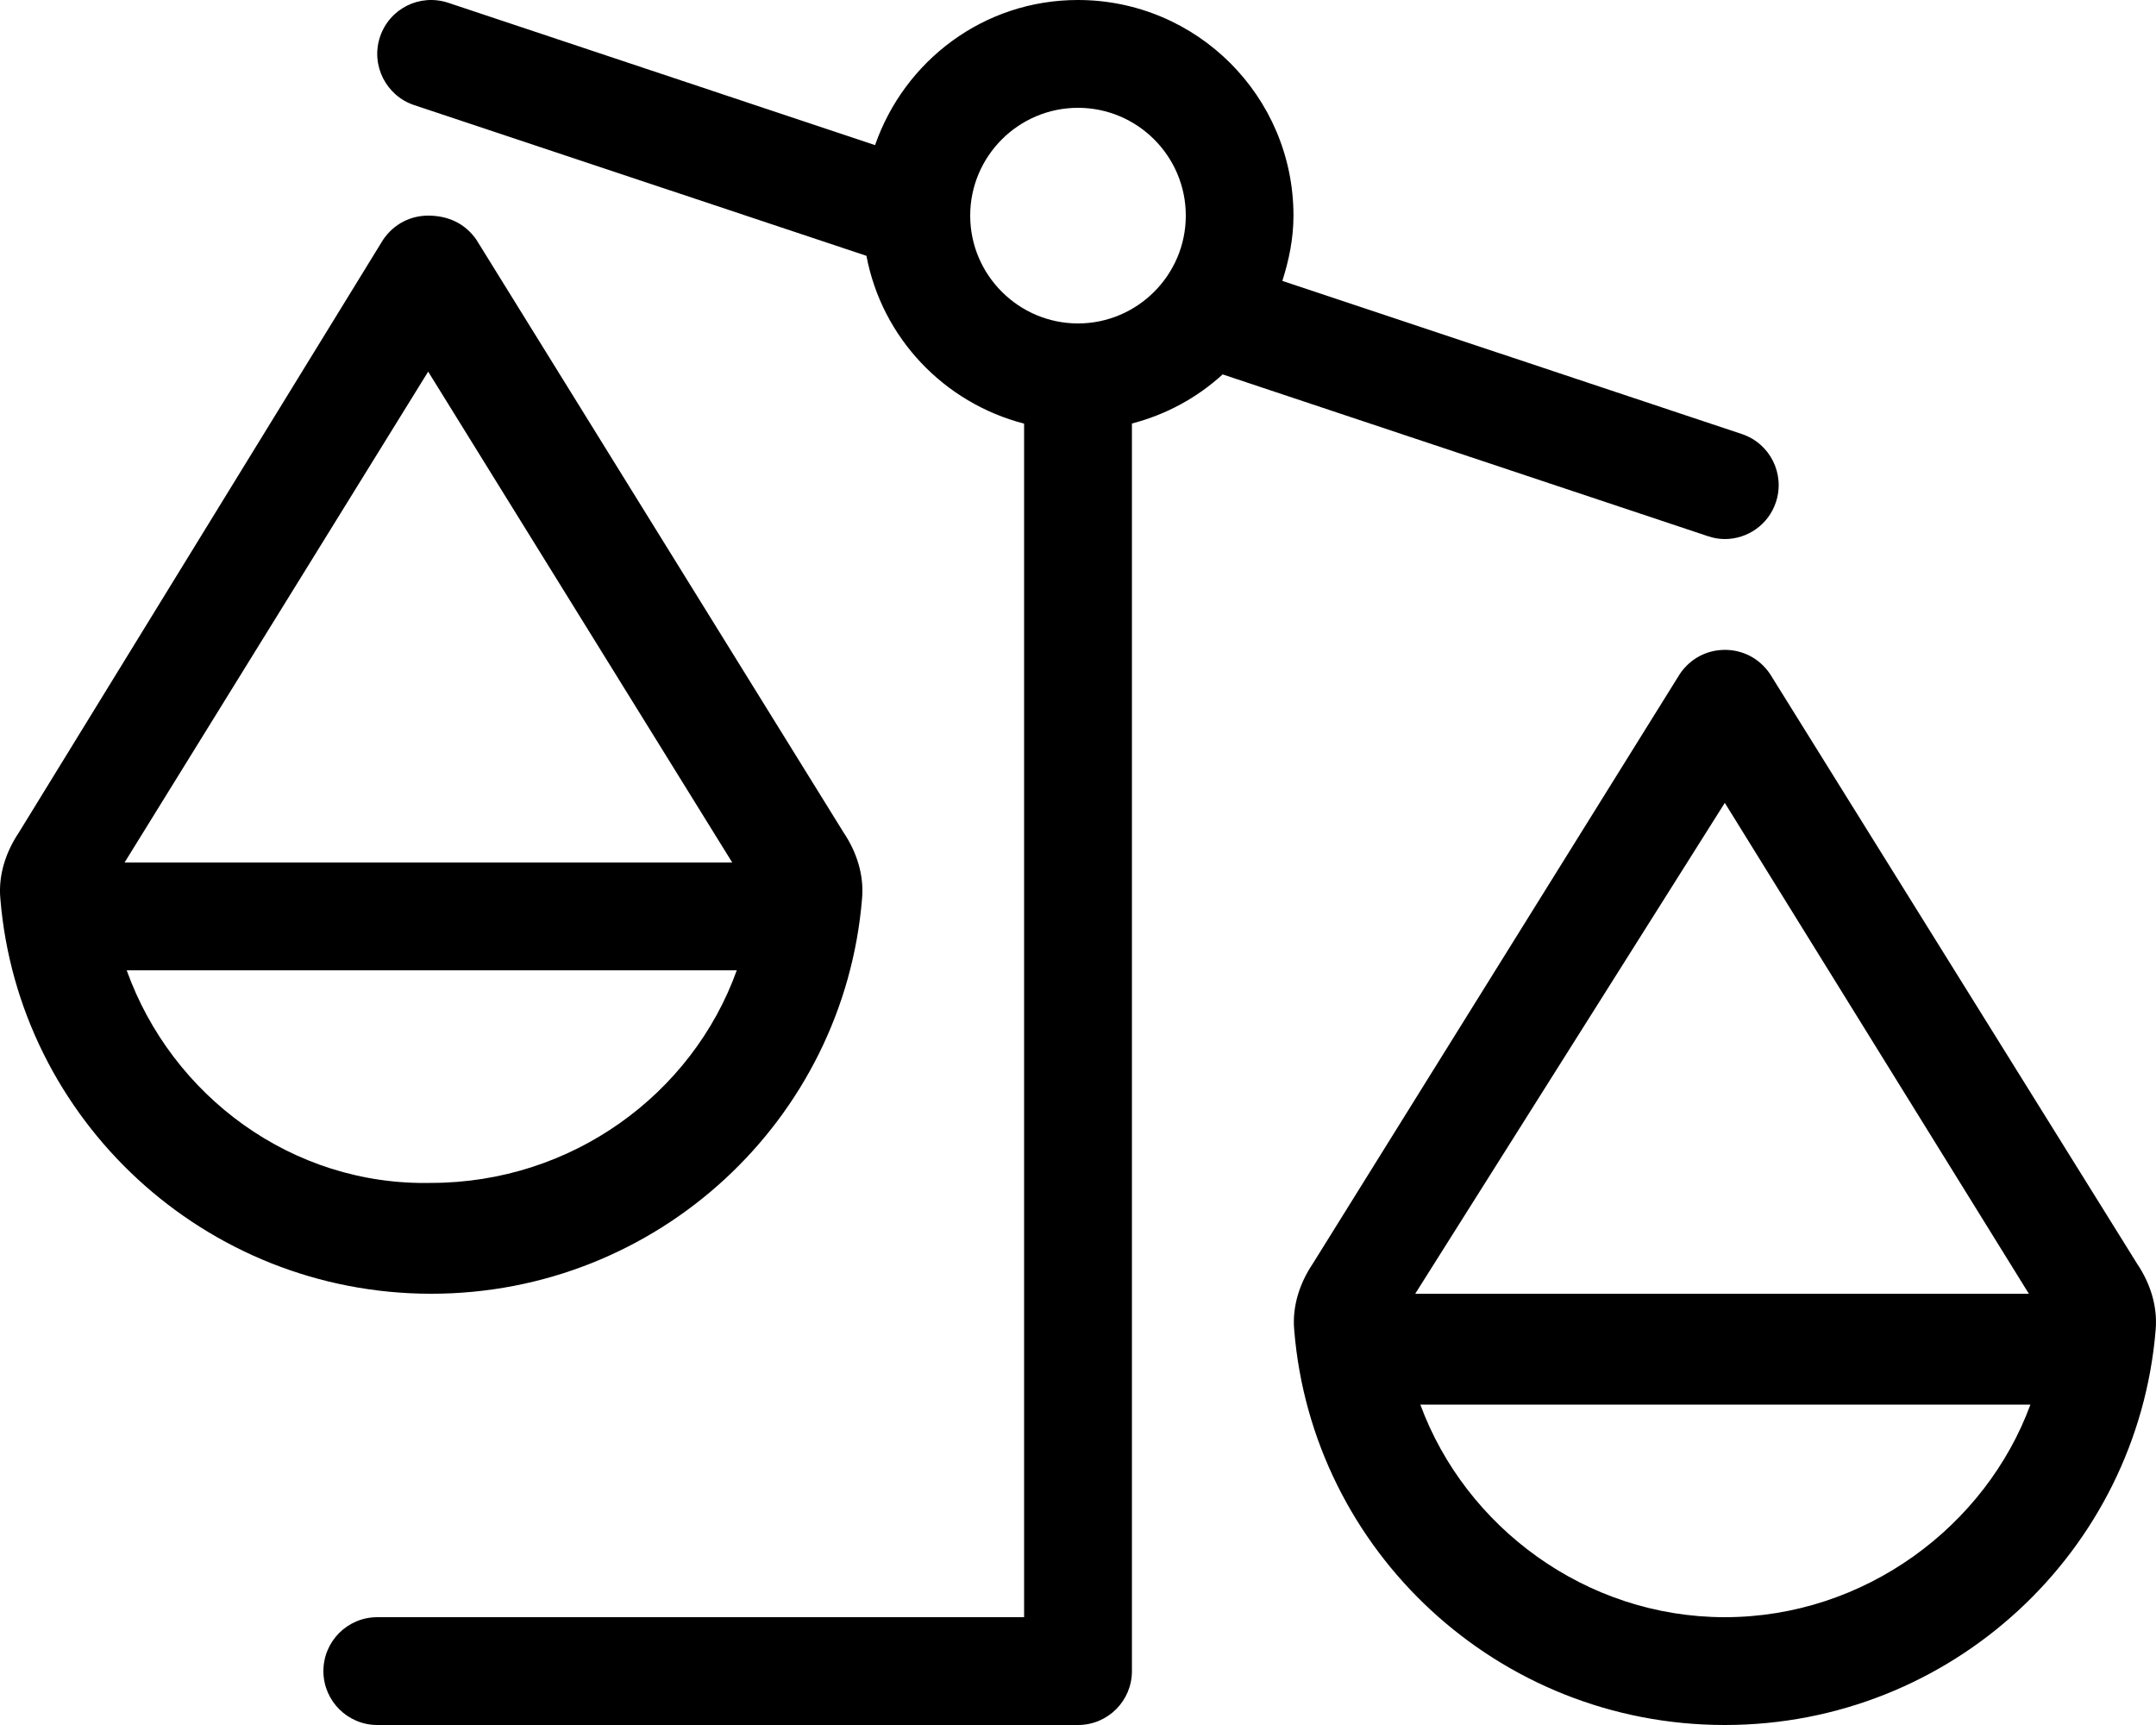 <svg xmlns="http://www.w3.org/2000/svg" viewBox="0 0 640 512"><!--! Font Awesome Pro 6.0.0-beta3 by @fontawesome - https://fontawesome.com License - https://fontawesome.com/license (Commercial License) Copyright 2021 Fonticons, Inc. --><path d="M634.4 375.1l-109-175.1c-3.25-4.75-8.237-7.112-13.36-7.112c-5.127 0-10.11 2.362-13.36 7.112l-109 175.1c-3.875 5.75-6.125 12.63-5.5 19.63C389.5 460.4 444.7 512 512 512s122.5-51.63 127.9-117.3C640.5 387.7 638.3 380.9 634.4 375.1zM512 238.3l90.26 145.7H420.1L512 238.3zM512 480c-41.25 0-77.01-26.75-90.38-63.1h181.1C589.5 452.9 553.6 480 512 480zM255.9 266.7c.625-7-1.625-13.88-5.5-19.63L141.4 71.13C138.1 66.38 133.1 64 127.1 64c-5.125 0-10.11 2.375-13.36 7.125L5.599 247.1C1.724 252.9-.525 259.7 .1 266.7c5.375 65.62 60.64 117.3 127.9 117.3S250.5 332.4 255.9 266.7zM127.1 110.3l90.26 145.7H36.98L127.1 110.3zM37.61 288h181.1c-13.25 36.87-49.13 63.1-90.76 63.1C86.74 352 50.98 325.3 37.61 288zM512 160c6.705 0 12.94-4.234 15.17-10.94c2.797-8.391-1.734-17.45-10.11-20.23l-136.4-45.46c1.965-6.146 3.301-12.58 3.301-19.38c0-35.35-28.66-63.99-64-63.99c-27.98 0-51.49 18.06-60.2 43.07L133.1 .84C124.6-1.988 115.6 2.559 112.8 10.95C110 19.34 114.6 28.4 122.9 31.18l134.3 44.75c4.604 24.36 23.02 43.65 46.8 49.81V480H112c-8.844 0-16 7.157-16 16S103.2 512 112 512h208c8.844 0 16.01-7.156 16.01-16V125.7c10.21-2.643 19.37-7.682 26.93-14.57l144 48C508.6 159.7 510.3 160 512 160zM320 96C302.4 96 288 81.64 288 64s14.36-32 32-32s32 14.36 32 32S337.6 96 320 96z"/></svg>